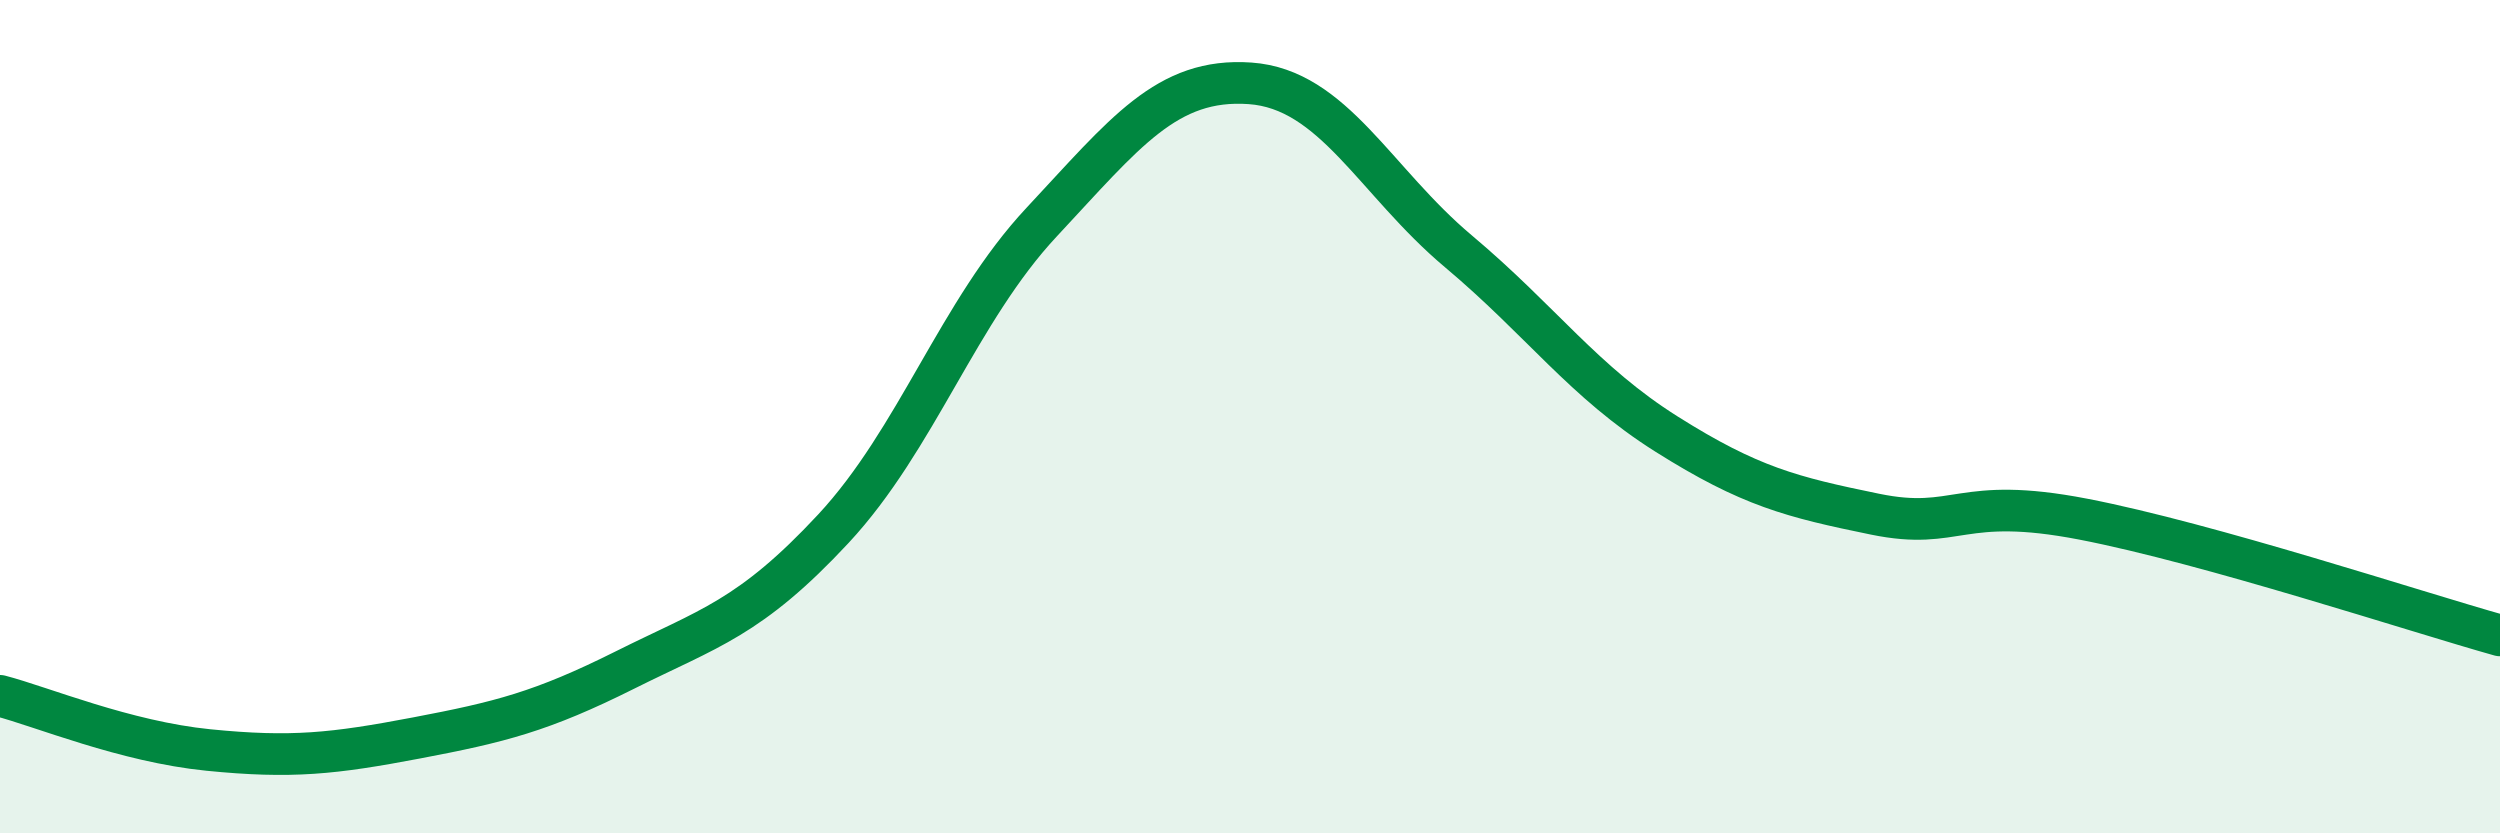 
    <svg width="60" height="20" viewBox="0 0 60 20" xmlns="http://www.w3.org/2000/svg">
      <path
        d="M 0,16.7 C 1,16.96 3,17.8 5,18 C 7,18.2 8,18.09 10,17.71 C 12,17.33 13,17.08 15,16.08 C 17,15.08 18,14.84 20,12.69 C 22,10.54 23,7.47 25,5.33 C 27,3.19 28,1.86 30,2 C 32,2.14 33,4.35 35,6.03 C 37,7.71 38,9.16 40,10.42 C 42,11.68 43,11.93 45,12.34 C 47,12.75 47,11.88 50,12.46 C 53,13.04 58,14.69 60,15.25L60 20L0 20Z"
        fill="#008740"
        opacity="0.1"
        stroke-linecap="round"
        stroke-linejoin="round"
      />
      <path
        d="M 0,16.7 C 1,16.96 3,17.8 5,18 C 7,18.2 8,18.09 10,17.71 C 12,17.33 13,17.08 15,16.08 C 17,15.08 18,14.84 20,12.69 C 22,10.54 23,7.47 25,5.33 C 27,3.19 28,1.86 30,2 C 32,2.14 33,4.35 35,6.03 C 37,7.71 38,9.16 40,10.42 C 42,11.68 43,11.93 45,12.34 C 47,12.75 47,11.88 50,12.46 C 53,13.04 58,14.69 60,15.25"
        stroke="#008740"
        stroke-width="1"
        fill="none"
        stroke-linecap="round"
        stroke-linejoin="round"
      />
    </svg>
  